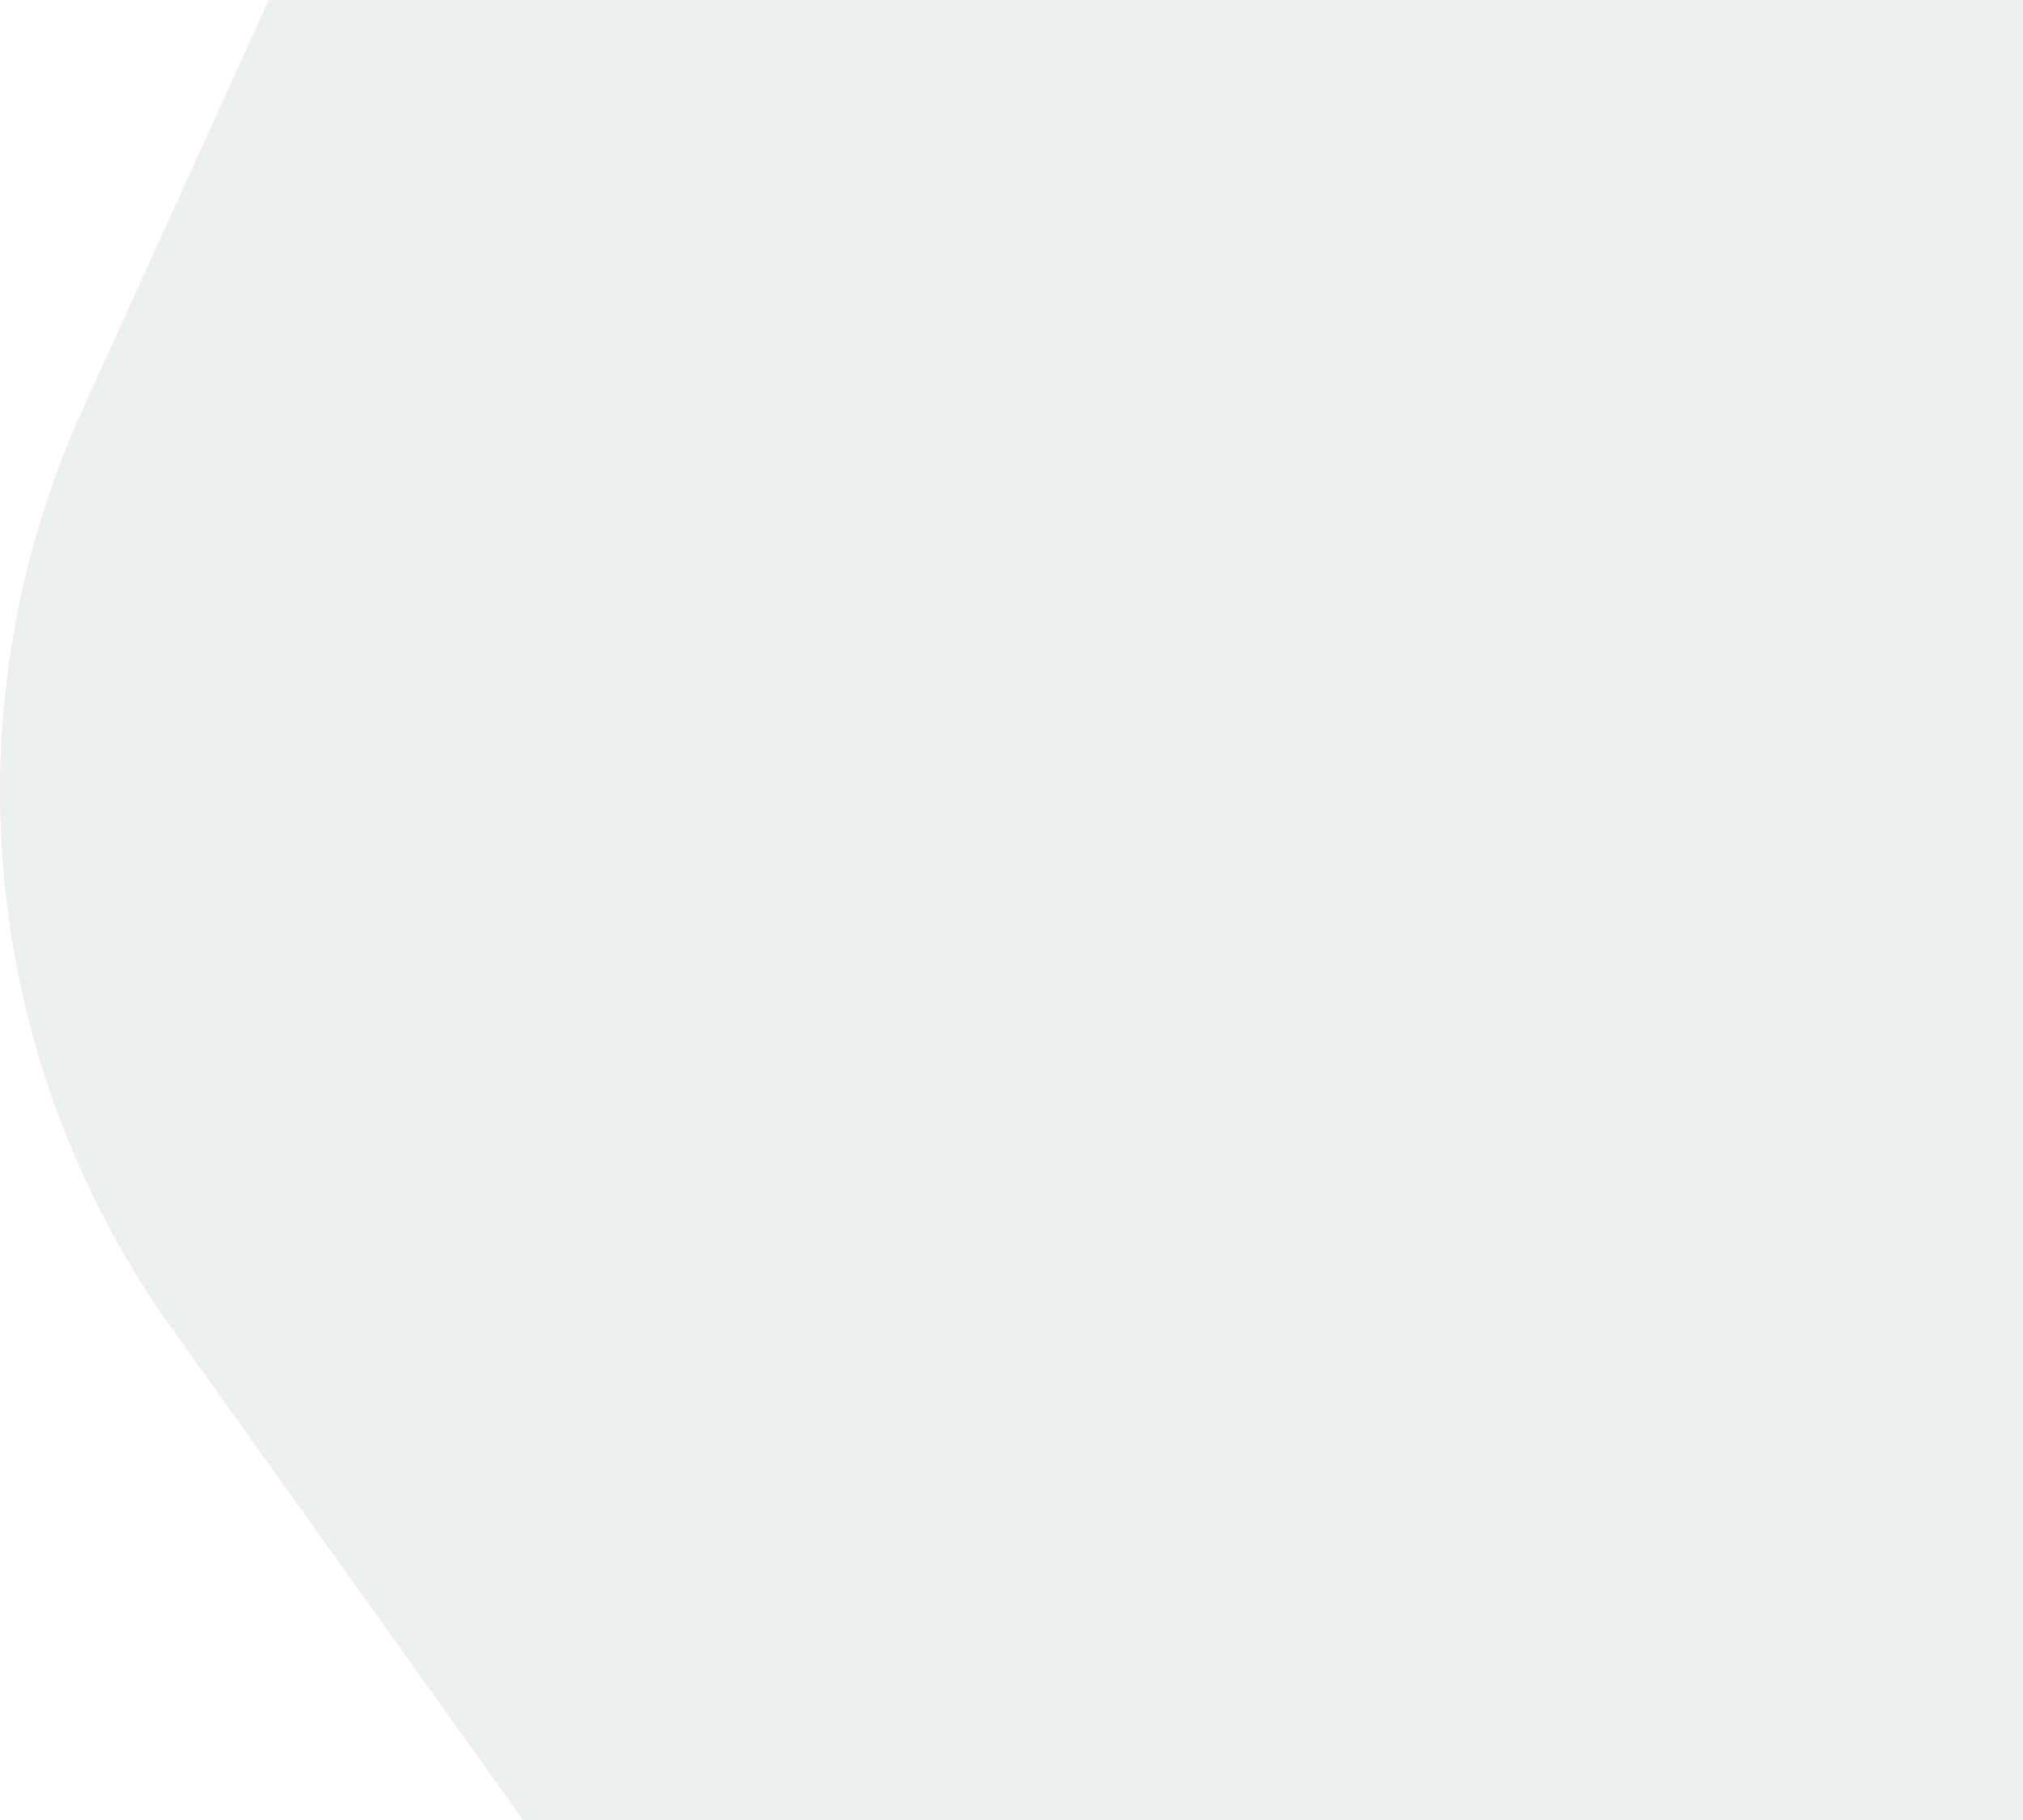 <svg id="curve-background" xmlns="http://www.w3.org/2000/svg" xmlns:xlink="http://www.w3.org/1999/xlink" preserveAspectRatio="none" viewBox="0 0 782.159 703.75">
  <defs>
    <clipPath id="clip-path">
      <rect id="Rectangle_522" data-name="Rectangle 522" width="782.159" height="703.75" fill="none"/>
    </clipPath>
  </defs>
  <g id="Group_755" data-name="Group 755" clip-path="url(#clip-path)">
    <g id="Group_754" data-name="Group 754">
      <g id="Group_753" data-name="Group 753" clip-path="url(#clip-path)">
        <g id="Group_752" data-name="Group 752" opacity="0.61">
          <g id="Group_751" data-name="Group 751">
            <g id="Group_750" data-name="Group 750" clip-path="url(#clip-path)">
              <g id="Group_749" data-name="Group 749" opacity="0.614" style="mix-blend-mode: normal;isolation: isolate">
                <g id="Group_748" data-name="Group 748">
                  <g id="Group_747" data-name="Group 747" clip-path="url(#clip-path)">
                    <path id="Path_2839" data-name="Path 2839" d="M782.159,0H103.944L32.063,158.083a357.473,357.473,0,0,0,34.564,355.8L202.3,703.75H782.159Z" fill="#d1d3d4"/>
                  </g>
                </g>
              </g>
            </g>
          </g>
        </g>
      </g>
    </g>
  </g>
</svg>
